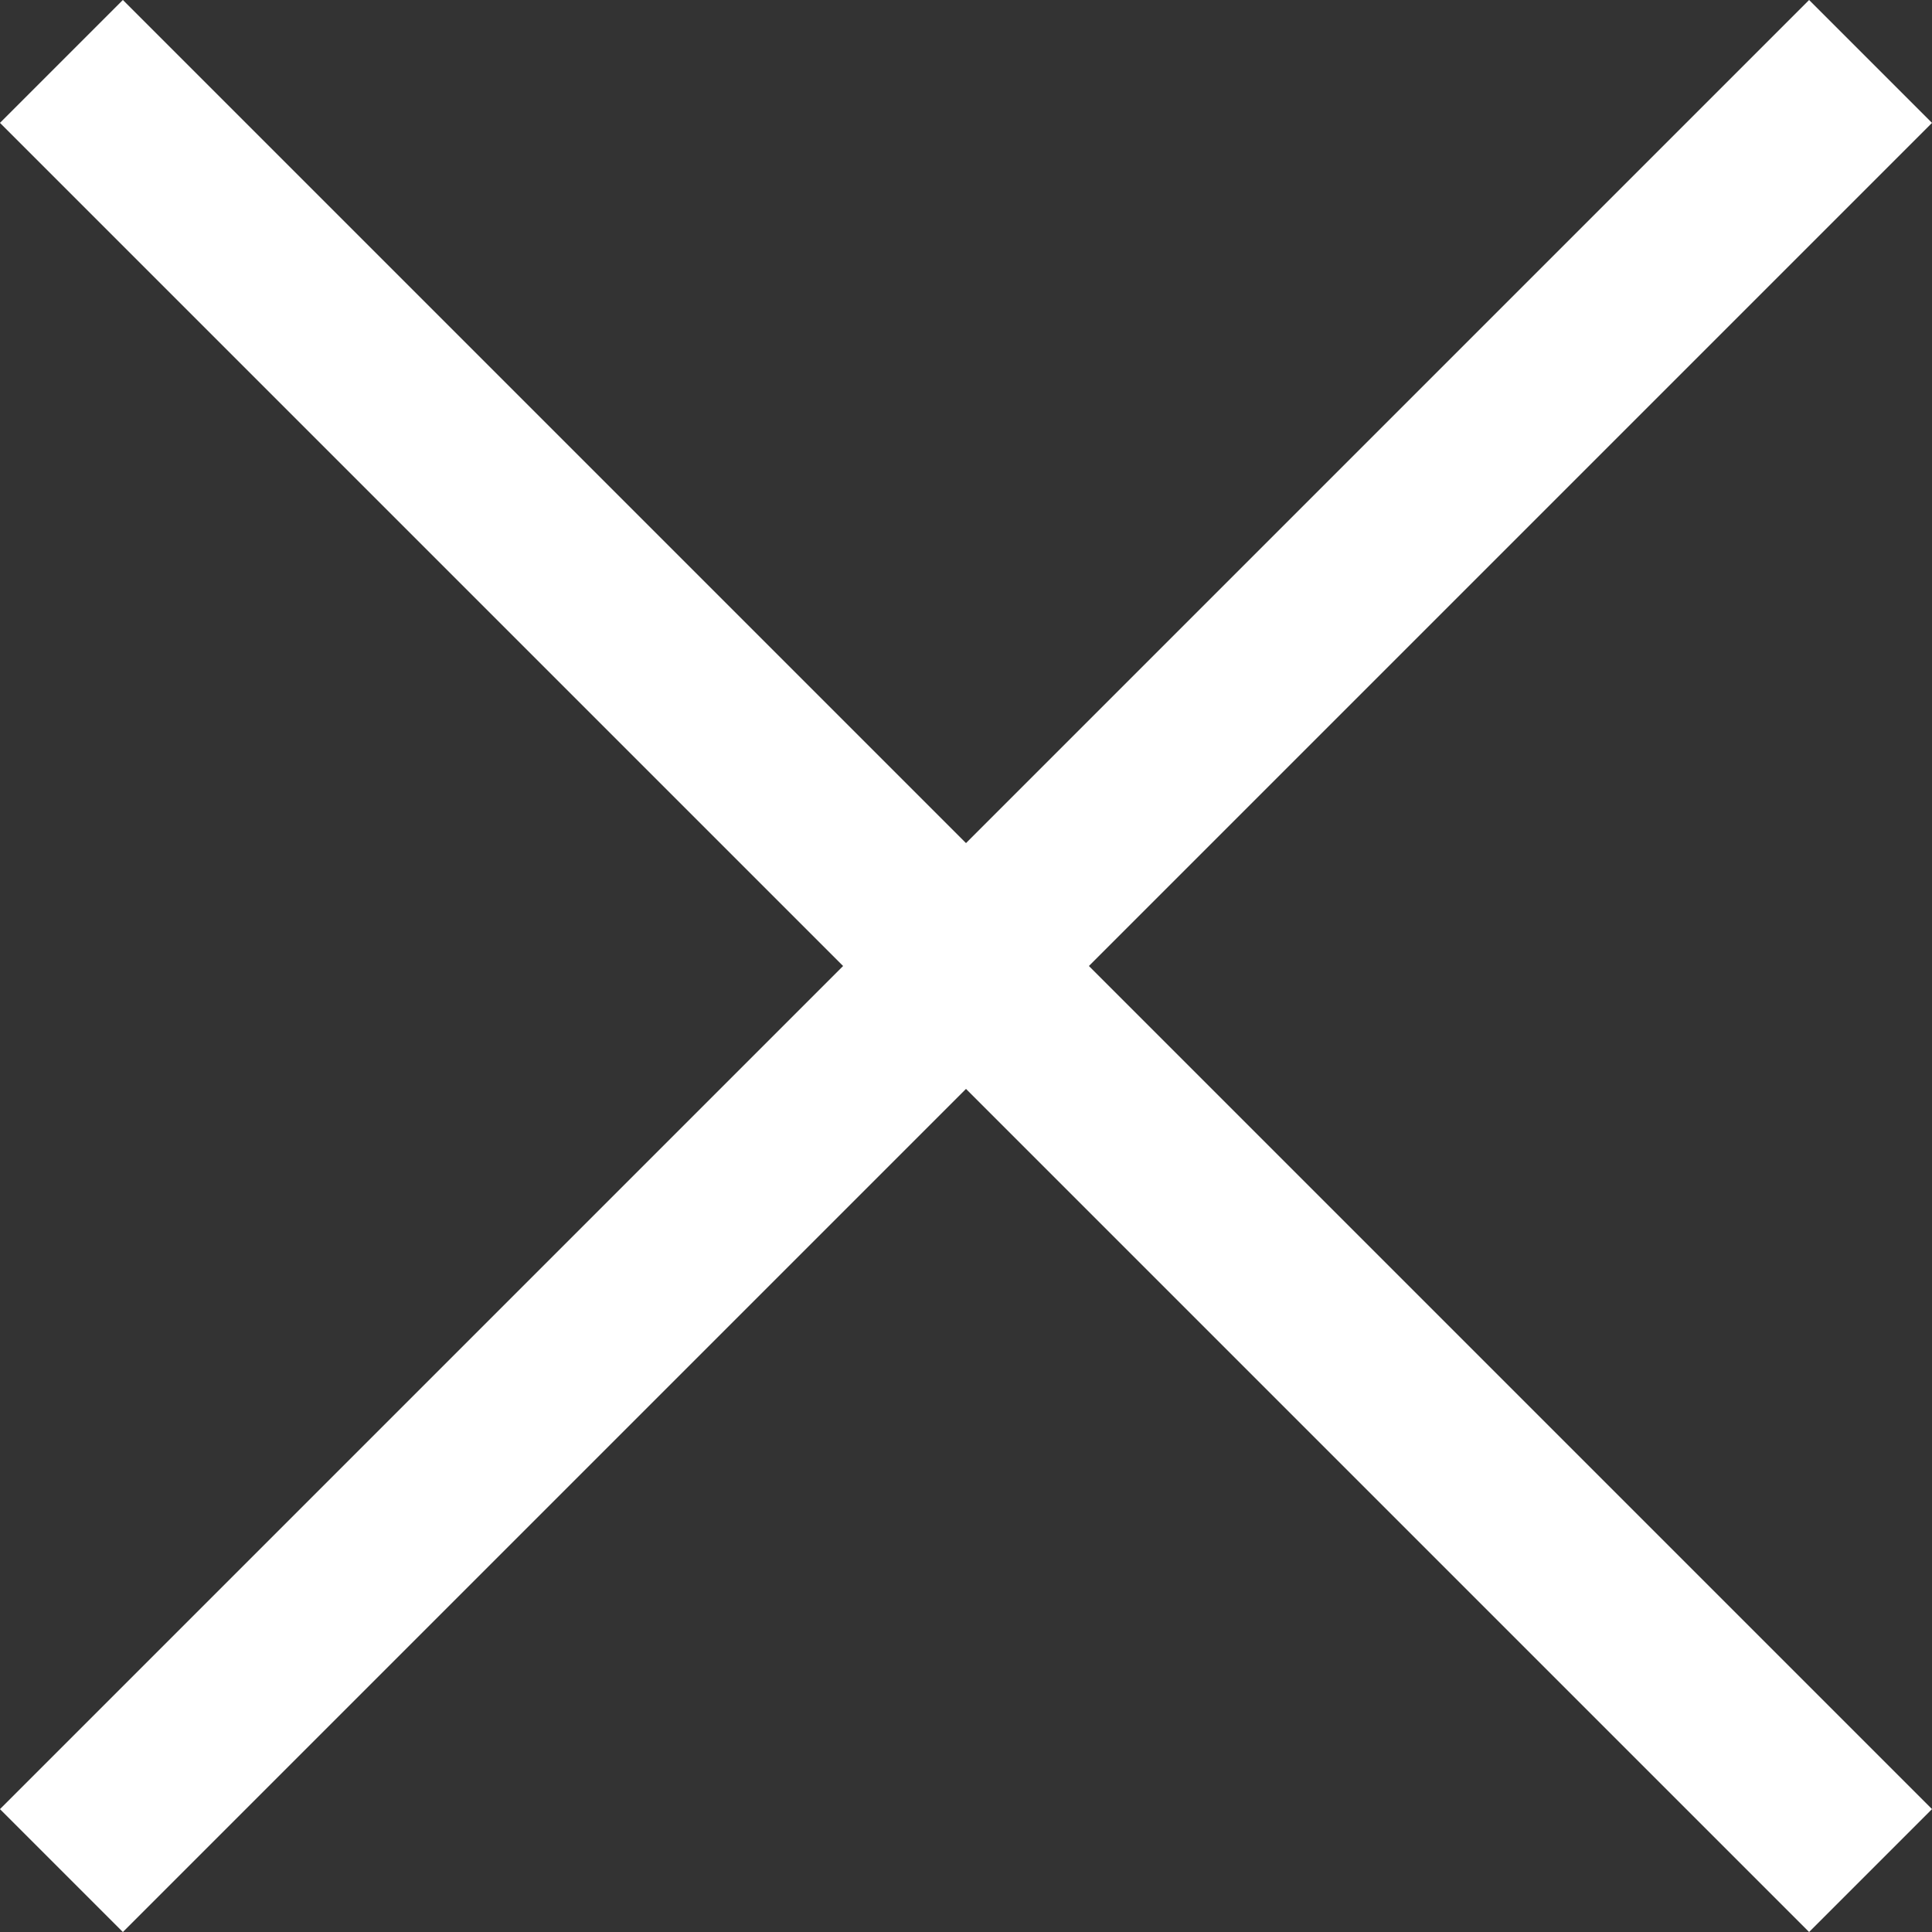 <svg xmlns="http://www.w3.org/2000/svg" width="22.231" height="22.232" viewBox="0 0 22.231 22.232">
  <rect x="0" y="0" width="22.231" height="22.232" fill="#333333" stroke="none"/>
  <g id="Group_44729" data-name="Group 44729" transform="translate(14139.786 -936.928)">
    <path id="Path_84292" data-name="Path 84292" d="M0,0V29.44" transform="translate(-14118.262 937.635) rotate(45)" fill="none" stroke="#fff" stroke-width="2"/>
    <path id="Path_84293" data-name="Path 84293" d="M0,0V29.44" transform="translate(-14118.262 958.452) rotate(135)" fill="none" stroke="#fff" stroke-width="2"/>
  </g>
</svg>